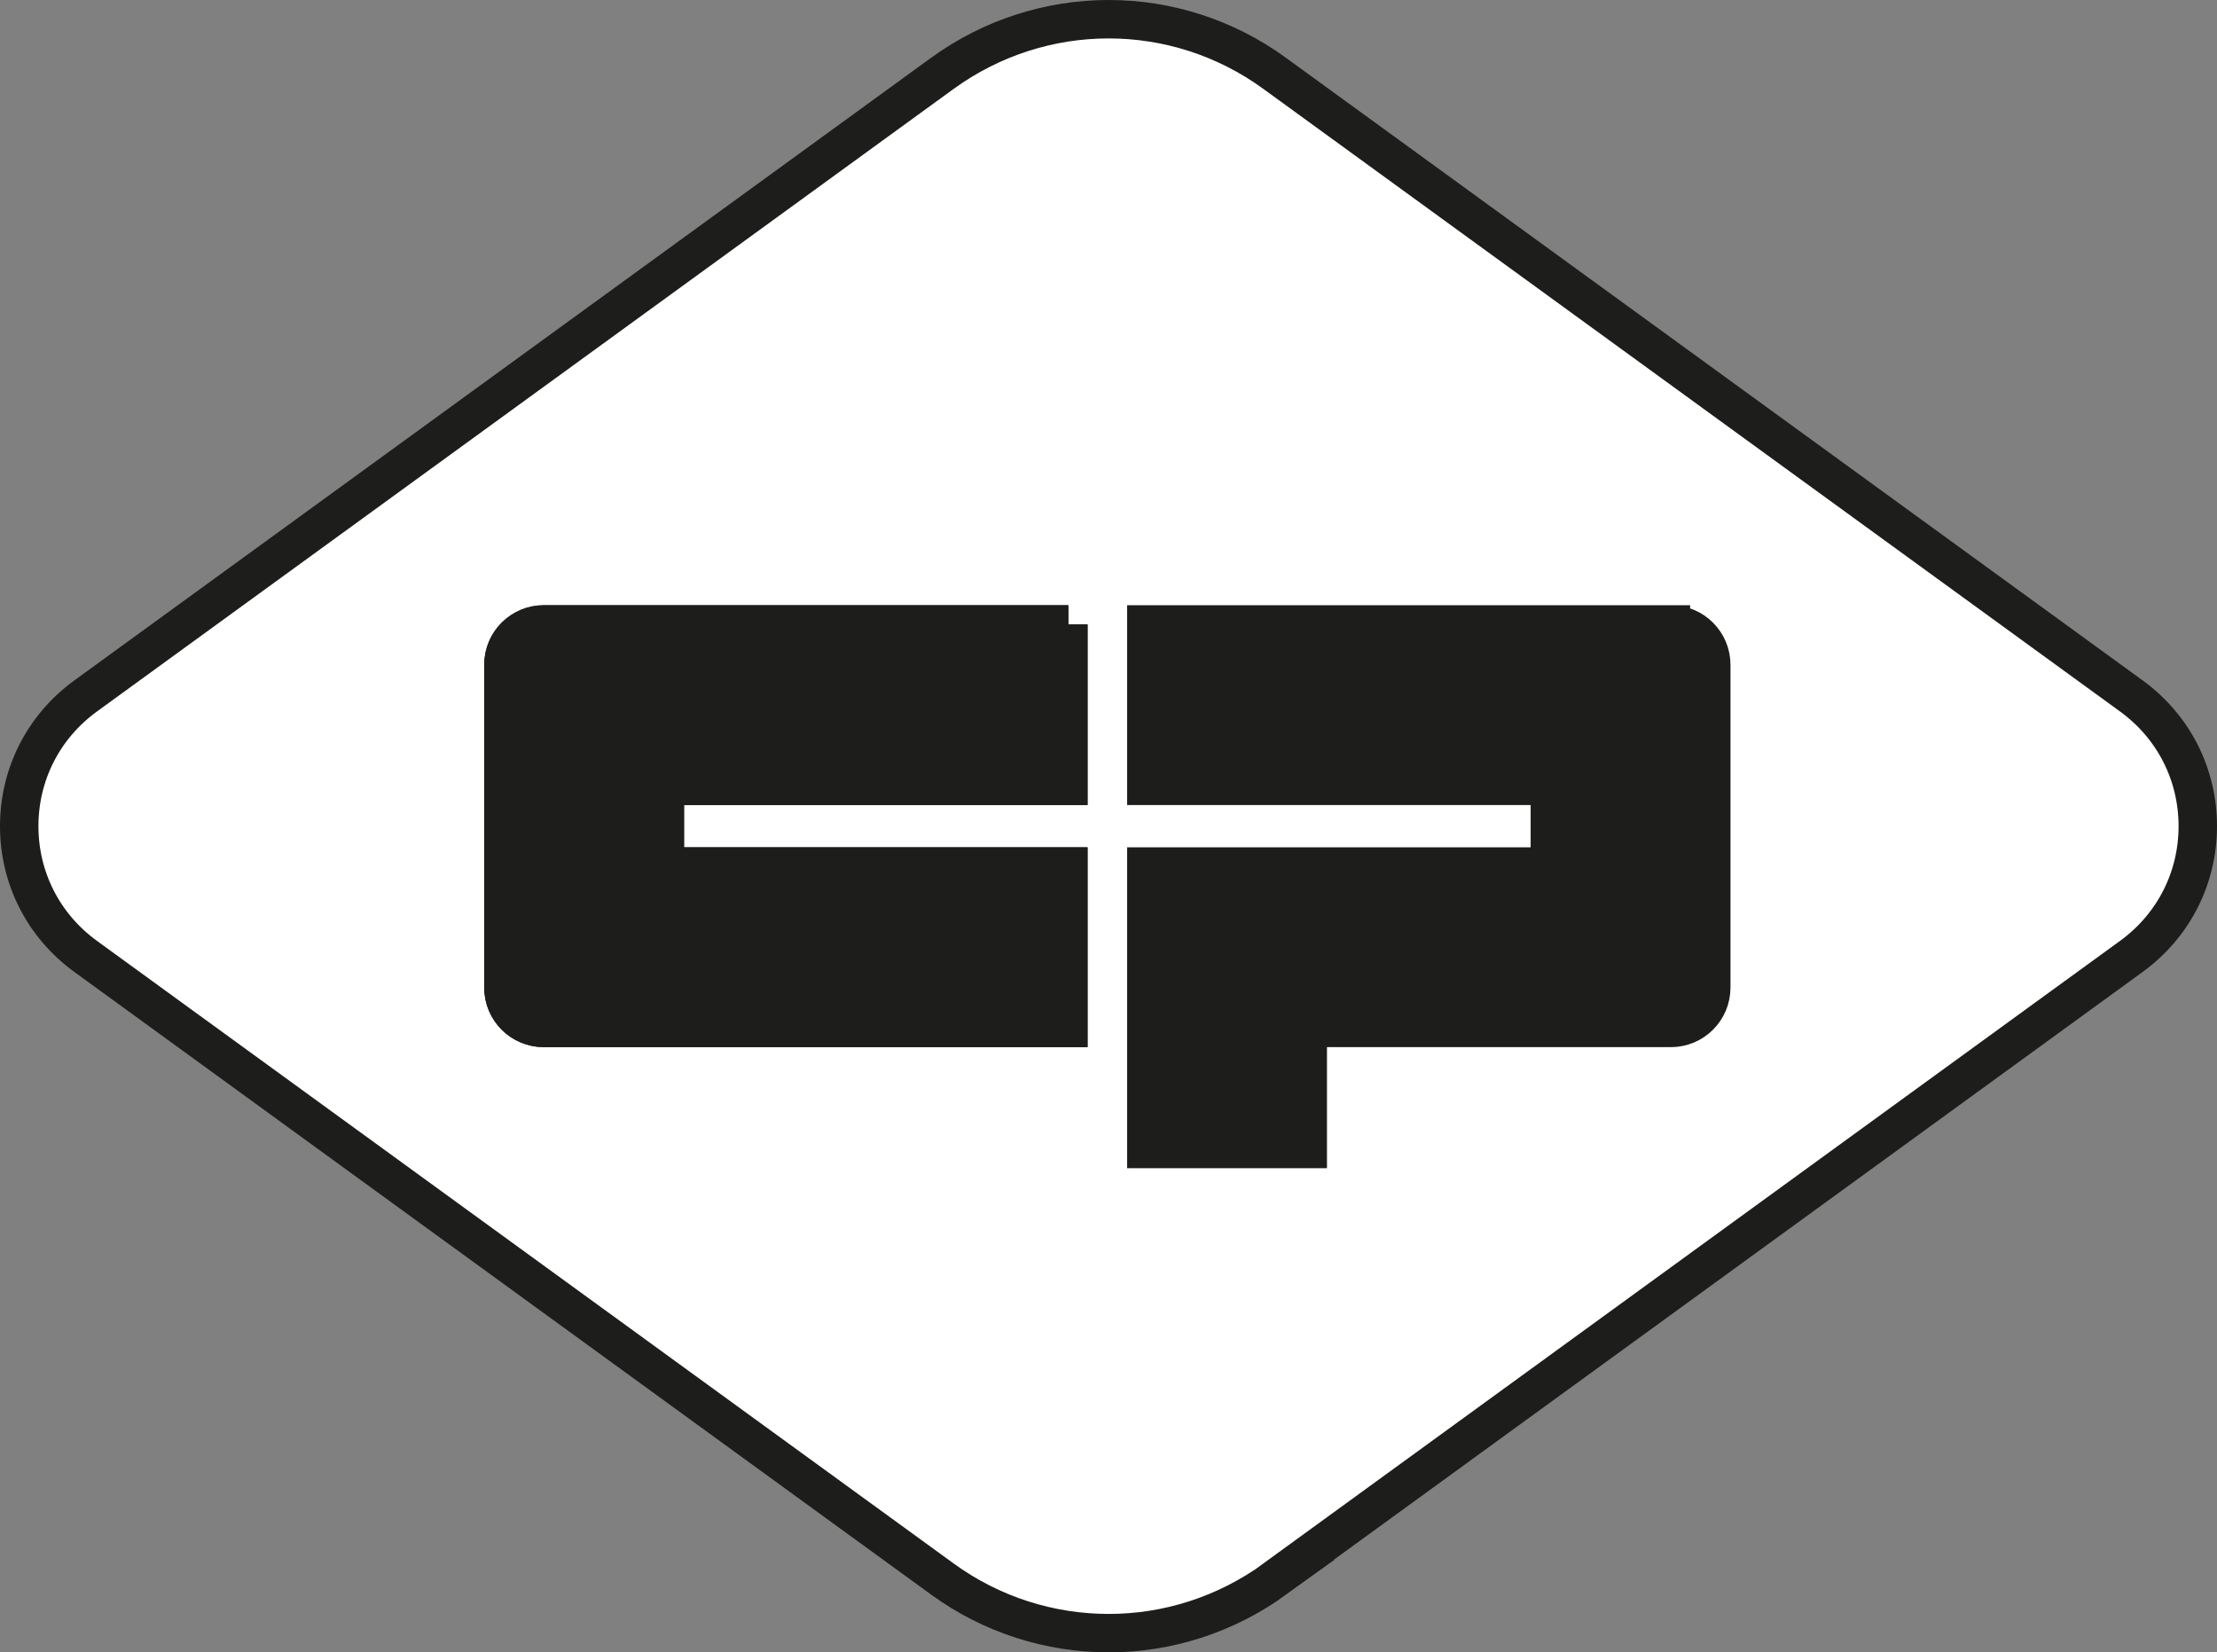<?xml version="1.0" encoding="UTF-8"?> <svg xmlns="http://www.w3.org/2000/svg" id="Ebene_2" data-name="Ebene 2" viewBox="0 0 57.69 43"><rect x="0" y="0" width="57.69" height="43" fill="#808080" stroke="none"/><defs><style> .cls-1 { fill: #1d1d1b; } .cls-1, .cls-2 { stroke: #1d1d1b; stroke-miterlimit: 10; } .cls-2 { fill: #fff; } </style></defs><g id="Ebene_1-2" data-name="Ebene 1"><g><path class="cls-2" d="M27.8,16.25v4.2h-10.5v2.1h10.5v4.2h-13.65c-.58,0-1.05-.47-1.05-1.05v-8.4c0-.58.47-1.05,1.05-1.05h13.65ZM33.17,41.09l22.29-16.2c1.1-.8,1.73-2.04,1.73-3.39s-.63-2.59-1.73-3.39L33.17,1.91C30.59.03,27.11.03,24.52,1.91L2.23,18.11c-1.1.8-1.73,2.04-1.73,3.39s.63,2.59,1.73,3.39l22.29,16.2c1.29.94,2.81,1.41,4.33,1.41s3.03-.47,4.33-1.41Z"></path><path class="cls-1" d="M43.48,16.25h-13.65v4.2h10.5v2.1h-10.5v7.35h4.2v-3.15h9.45c.58,0,1.05-.47,1.05-1.05v-8.4c0-.58-.47-1.05-1.05-1.05Z"></path><path class="cls-1" d="M27.8,16.25v4.2h-10.5v2.1h10.5v4.2h-13.65c-.58,0-1.05-.47-1.05-1.05v-8.4c0-.58.47-1.05,1.05-1.05h13.65Z"></path></g></g></svg> 